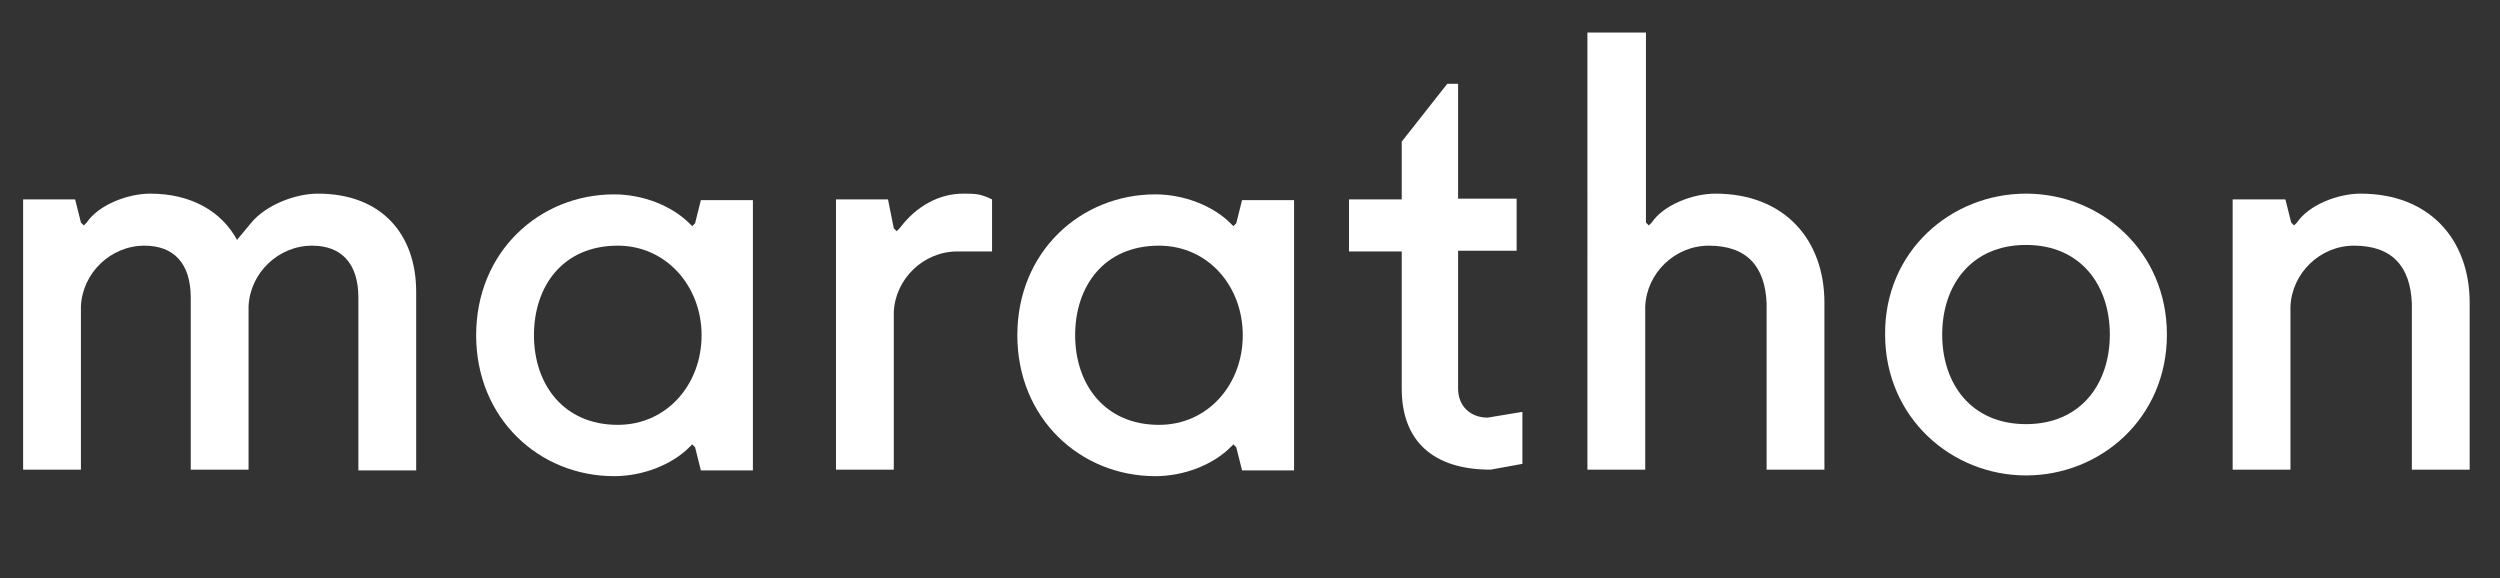 <?xml version="1.0" encoding="utf-8"?>
<!-- Generator: Adobe Illustrator 26.0.3, SVG Export Plug-In . SVG Version: 6.00 Build 0)  -->
<svg version="1.1" id="Vrstva_1" xmlns="http://www.w3.org/2000/svg" xmlns:xlink="http://www.w3.org/1999/xlink" x="0px" y="0px"
	 viewBox="22 15 346 80" xml:space="preserve">
<rect x="22" y="15" width="346" height="80" fill="#333333" stroke="none"/>
<g fill="#fff">
	<path d="M56.8,45.8c2-2.4,6-4,9.2-4c8.8,0,13.6,5.6,13.6,13.6v24.7h-8V56.2c0-4.8-2.4-7.2-6.4-7.2c-4.7,0-8.6,3.8-8.8,8.4V80h-8
		V56.2c0-4.8-2.4-7.2-6.4-7.2c-4.7,0-8.6,3.8-8.8,8.4V80h-8V42.6h7.2l0.8,3.2l0.4,0.4l0.4-0.4c1.6-2.4,5.6-4,8.8-4
		c5.7,0,9.9,2.5,12,6.4L56.8,45.8z"/>
	<path d="M126.2,80.1H119l-0.8-3.2l-0.4-0.4l-0.4,0.4c-2.4,2.4-6.4,4-10.4,4c-10.4,0-19.1-8-19.1-19.5c0-11.6,8.8-19.5,19.1-19.5
		c4,0,8,1.6,10.4,4l0.4,0.4l0.4-0.4l0.8-3.2h7.2V80.1z M107.5,49c-7.6,0-11.6,5.6-11.6,12.4s4.1,12.4,11.6,12.4
		c6.8,0,11.6-5.6,11.6-12.4S114.2,49,107.5,49z"/>
	<path d="M137.7,42.6h7.2l0.8,4l0.4,0.4l0.4-0.4c2.4-3.2,5.6-4.8,8.8-4.8c1.6,0,2.4,0,4,0.8v7.2h-4.8c-4.7,0-8.6,3.8-8.8,8.4V80h-8
		L137.7,42.6L137.7,42.6z"/>
	<path d="M201.1,80.1h-7.2l-0.8-3.2l-0.4-0.4l-0.4,0.4c-2.4,2.4-6.4,4-10.4,4c-10.4,0-19.1-8-19.1-19.5c0-11.6,8.8-19.5,19.1-19.5
		c4,0,8,1.6,10.4,4l0.4,0.4l0.4-0.4l0.8-3.2h7.2V80.1z M182.4,49c-7.6,0-11.6,5.6-11.6,12.4s4.1,12.4,11.6,12.4
		c6.8,0,11.6-5.6,11.6-12.4S189.2,49,182.4,49z"/>
	<path d="M208.7,42.6h7.3v-8l6.3-8h1.5v15.9h8.1v7.2h-8.1v19.1c0,2.4,1.7,4,4.1,4l4.8-0.8v7.2l-4.4,0.8c-8,0-12.3-4-12.3-11.2v-19
		h-7.3L208.7,42.6L208.7,42.6z"/>
	<path d="M241.8,19.5h8v26.3l0.4,0.4l0.4-0.4c1.6-2.4,5.6-4,8.8-4c9.6,0,15.1,6.4,15.1,15.1V80h-8V57c-0.2-5.1-2.7-8-8-8
		c-4.7,0-8.6,3.8-8.8,8.4V80h-8V19.5H241.8z"/>
	<path d="M302.4,41.8c10.4,0,19.5,8,19.5,19.5c0,11.6-9.2,19.5-19.5,19.5s-19.5-8-19.5-19.5C282.8,49.8,292,41.8,302.4,41.8z
		 M302.4,73.7c7.6,0,11.6-5.6,11.6-12.4s-4-12.4-11.6-12.4s-11.6,5.6-11.6,12.4S294.8,73.7,302.4,73.7z"/>
	<path d="M331.1,42.6h7.2l0.8,3.2l0.4,0.4l0.4-0.4c1.6-2.4,5.6-4,8.8-4c9.6,0,15.1,6.4,15.1,15.1V80h-8V57c-0.2-5.1-2.7-8-8-8
		c-4.7,0-8.6,3.8-8.8,8.4V80h-8V42.6H331.1z"/>
</g>
</svg>
